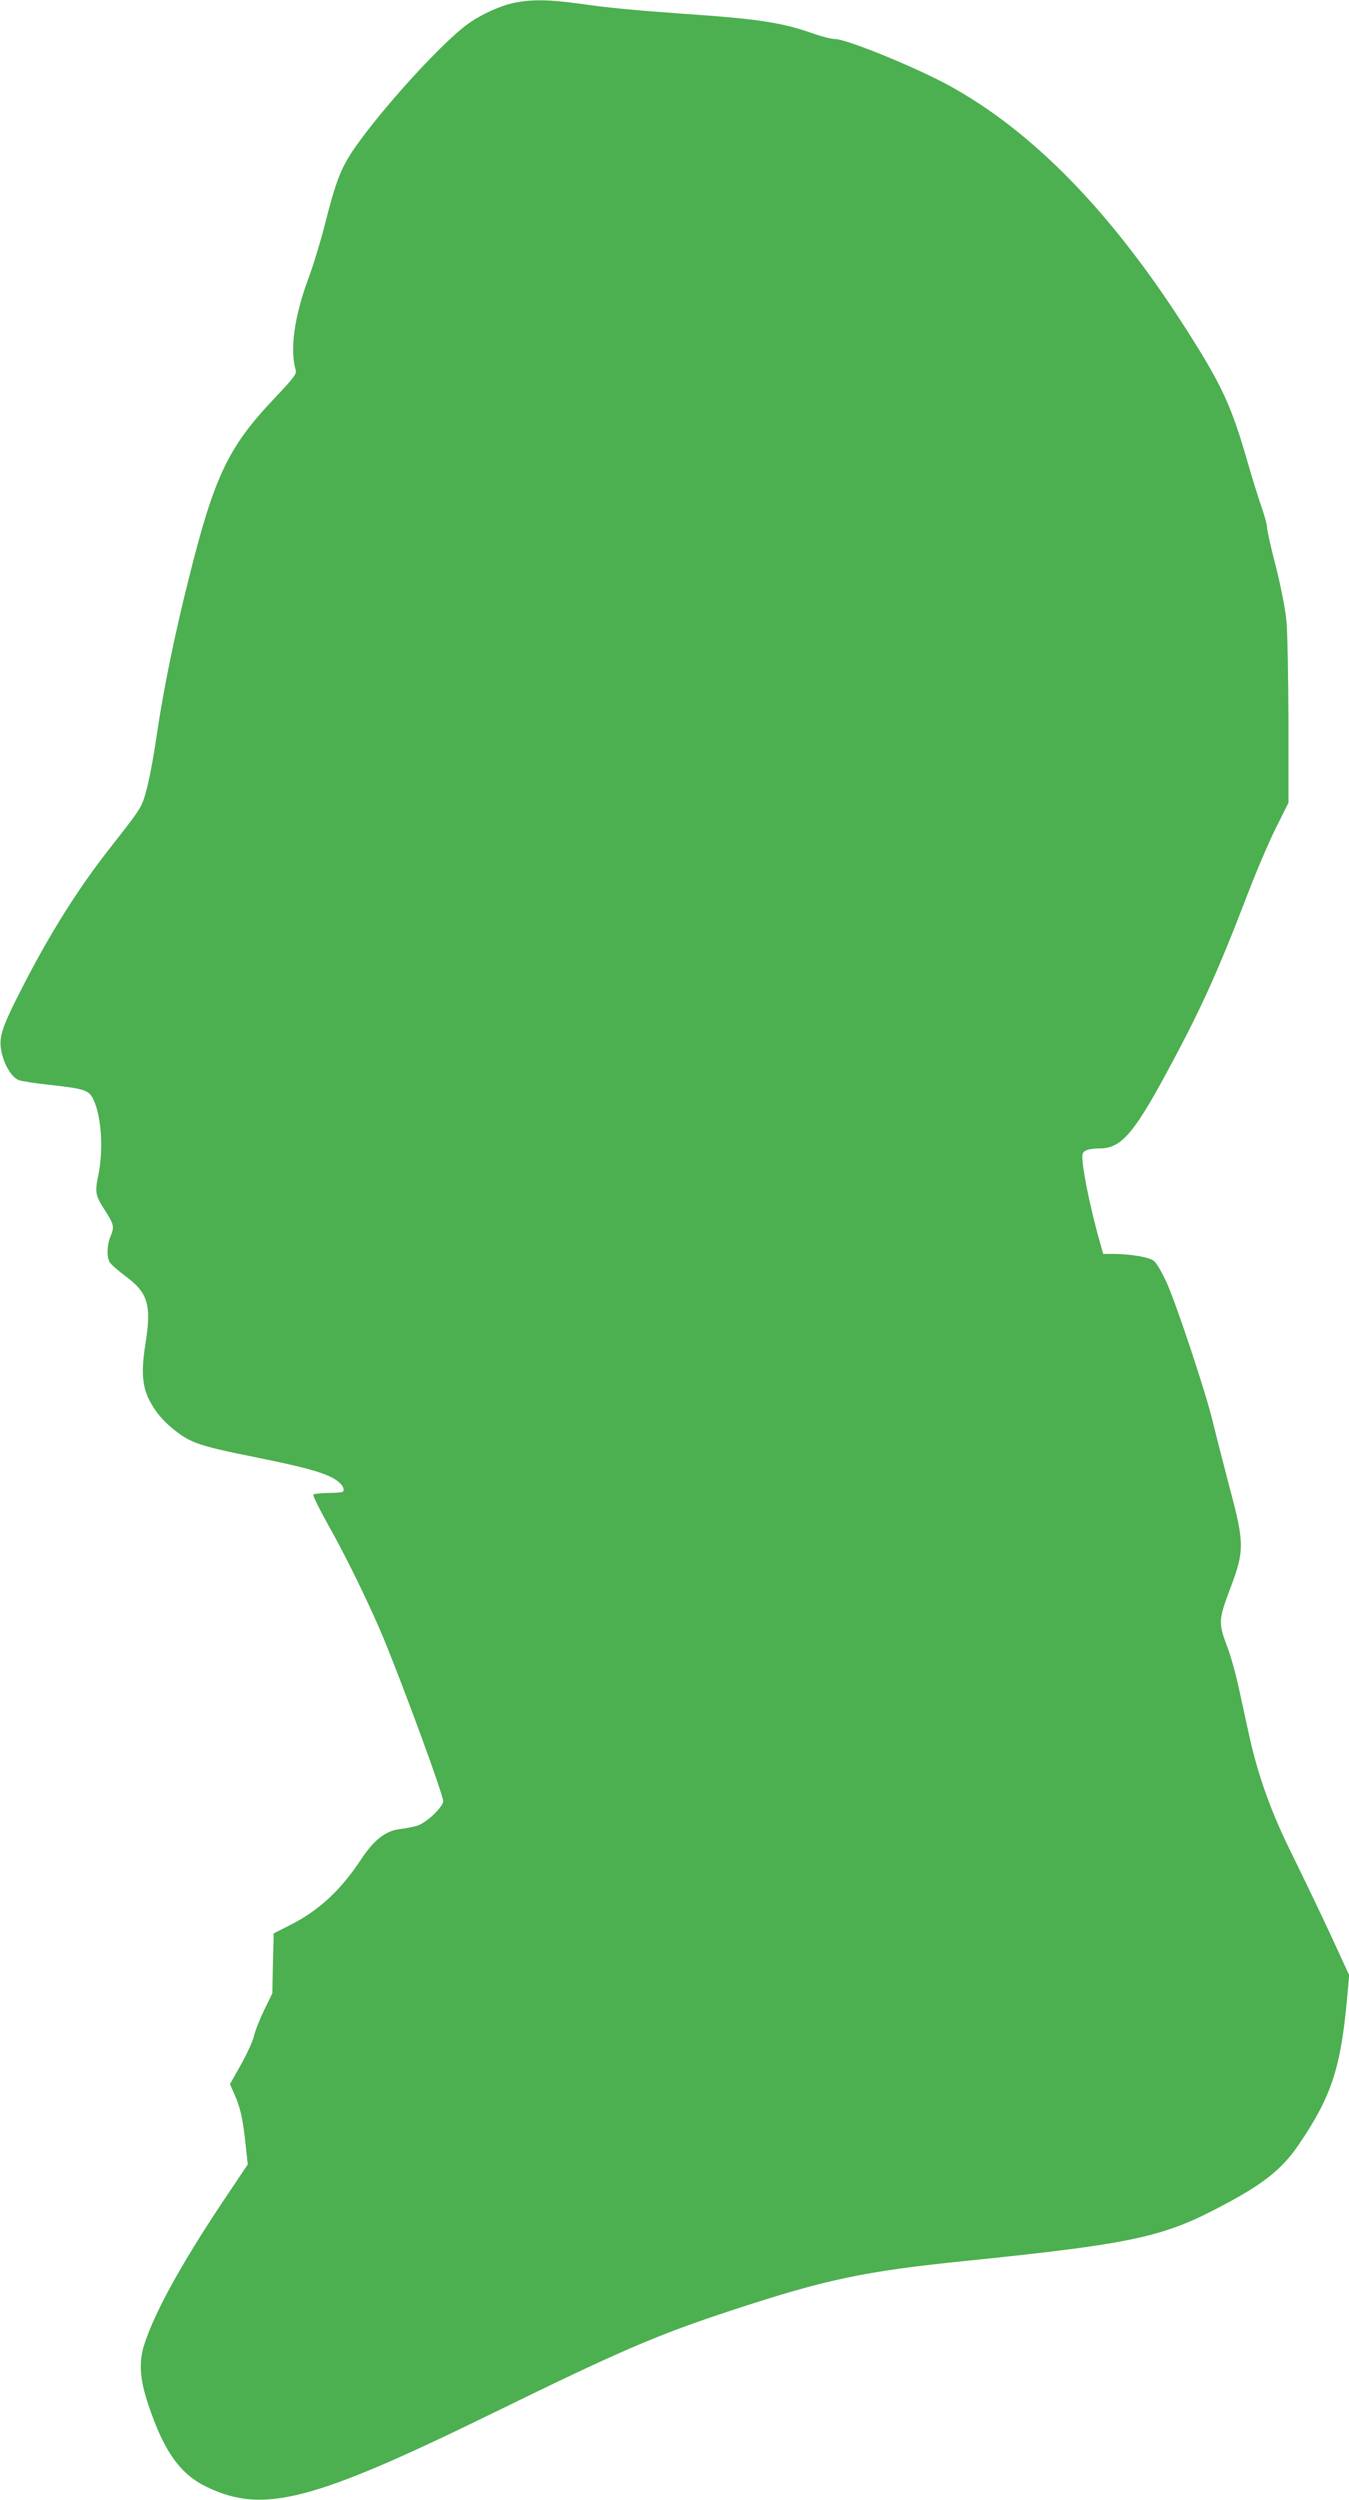 <?xml version="1.0" standalone="no"?>
<!DOCTYPE svg PUBLIC "-//W3C//DTD SVG 20010904//EN"
 "http://www.w3.org/TR/2001/REC-SVG-20010904/DTD/svg10.dtd">
<svg version="1.0" xmlns="http://www.w3.org/2000/svg"
 width="691pt" height="1280pt" viewBox="0 0 691 1280"
 preserveAspectRatio="xMidYMid meet">
<g transform="translate(0,1280) scale(0.1,-0.1)"
fill="#4caf50" stroke="none">
<path d="M2631 12785 c-75 -17 -167 -59 -235 -108 -152 -110 -521 -525 -619
-697 -41 -72 -65 -142 -109 -314 -22 -89 -62 -221 -89 -294 -72 -193 -95 -366
-64 -468 6 -18 -14 -43 -107 -141 -240 -253 -310 -399 -443 -933 -69 -274
-127 -557 -160 -780 -29 -198 -57 -325 -81 -373 -20 -37 -35 -59 -163 -222
-164 -209 -306 -436 -447 -711 -107 -209 -122 -256 -106 -331 14 -67 53 -130
88 -143 14 -6 87 -17 162 -25 181 -20 199 -27 223 -80 39 -88 49 -254 23 -380
-19 -91 -16 -106 36 -186 44 -69 47 -81 25 -132 -17 -42 -19 -100 -4 -128 5
-11 43 -44 83 -74 114 -84 133 -147 101 -346 -22 -136 -17 -216 19 -286 34
-67 77 -116 149 -170 72 -53 130 -71 390 -123 246 -50 333 -73 397 -105 44
-22 71 -57 56 -73 -4 -3 -38 -6 -75 -6 -38 -1 -73 -4 -76 -8 -4 -4 29 -71 73
-150 93 -164 218 -420 287 -587 112 -273 305 -800 305 -833 0 -31 -90 -115
-137 -127 -21 -6 -59 -13 -85 -16 -74 -9 -133 -56 -199 -156 -105 -159 -218
-263 -366 -337 l-81 -41 -4 -154 -3 -153 -41 -84 c-23 -47 -47 -107 -53 -135
-7 -27 -37 -94 -68 -148 l-55 -98 25 -57 c29 -65 42 -127 56 -260 l10 -94
-128 -191 c-216 -324 -349 -567 -402 -731 -29 -90 -23 -178 20 -306 81 -243
165 -360 304 -425 287 -137 540 -71 1462 380 658 322 842 401 1232 529 479
157 670 197 1198 251 806 82 988 119 1254 255 251 128 353 206 444 340 167
246 214 389 247 746 l11 121 -94 204 c-52 112 -140 295 -195 407 -111 222
-180 414 -227 633 -15 68 -38 175 -52 238 -14 63 -38 151 -55 195 -48 128 -47
141 13 301 74 195 74 234 -3 520 -30 116 -68 262 -83 325 -35 151 -192 622
-242 730 -22 47 -49 93 -61 103 -22 20 -116 36 -209 37 l-52 0 -15 53 c-55
191 -102 430 -90 460 6 18 35 27 87 27 108 0 173 73 344 390 173 319 261 514
413 910 45 118 111 272 146 342 l64 128 0 412 c-1 227 -5 459 -10 514 -5 59
-28 177 -54 281 -26 98 -46 190 -46 204 0 13 -12 56 -25 94 -14 39 -48 147
-75 241 -82 285 -131 391 -308 669 -385 606 -792 1024 -1226 1260 -174 94
-520 235 -578 235 -18 0 -64 12 -103 25 -159 57 -277 76 -610 100 -315 22
-442 34 -595 56 -157 22 -250 23 -339 4z"/>
</g>
</svg>
